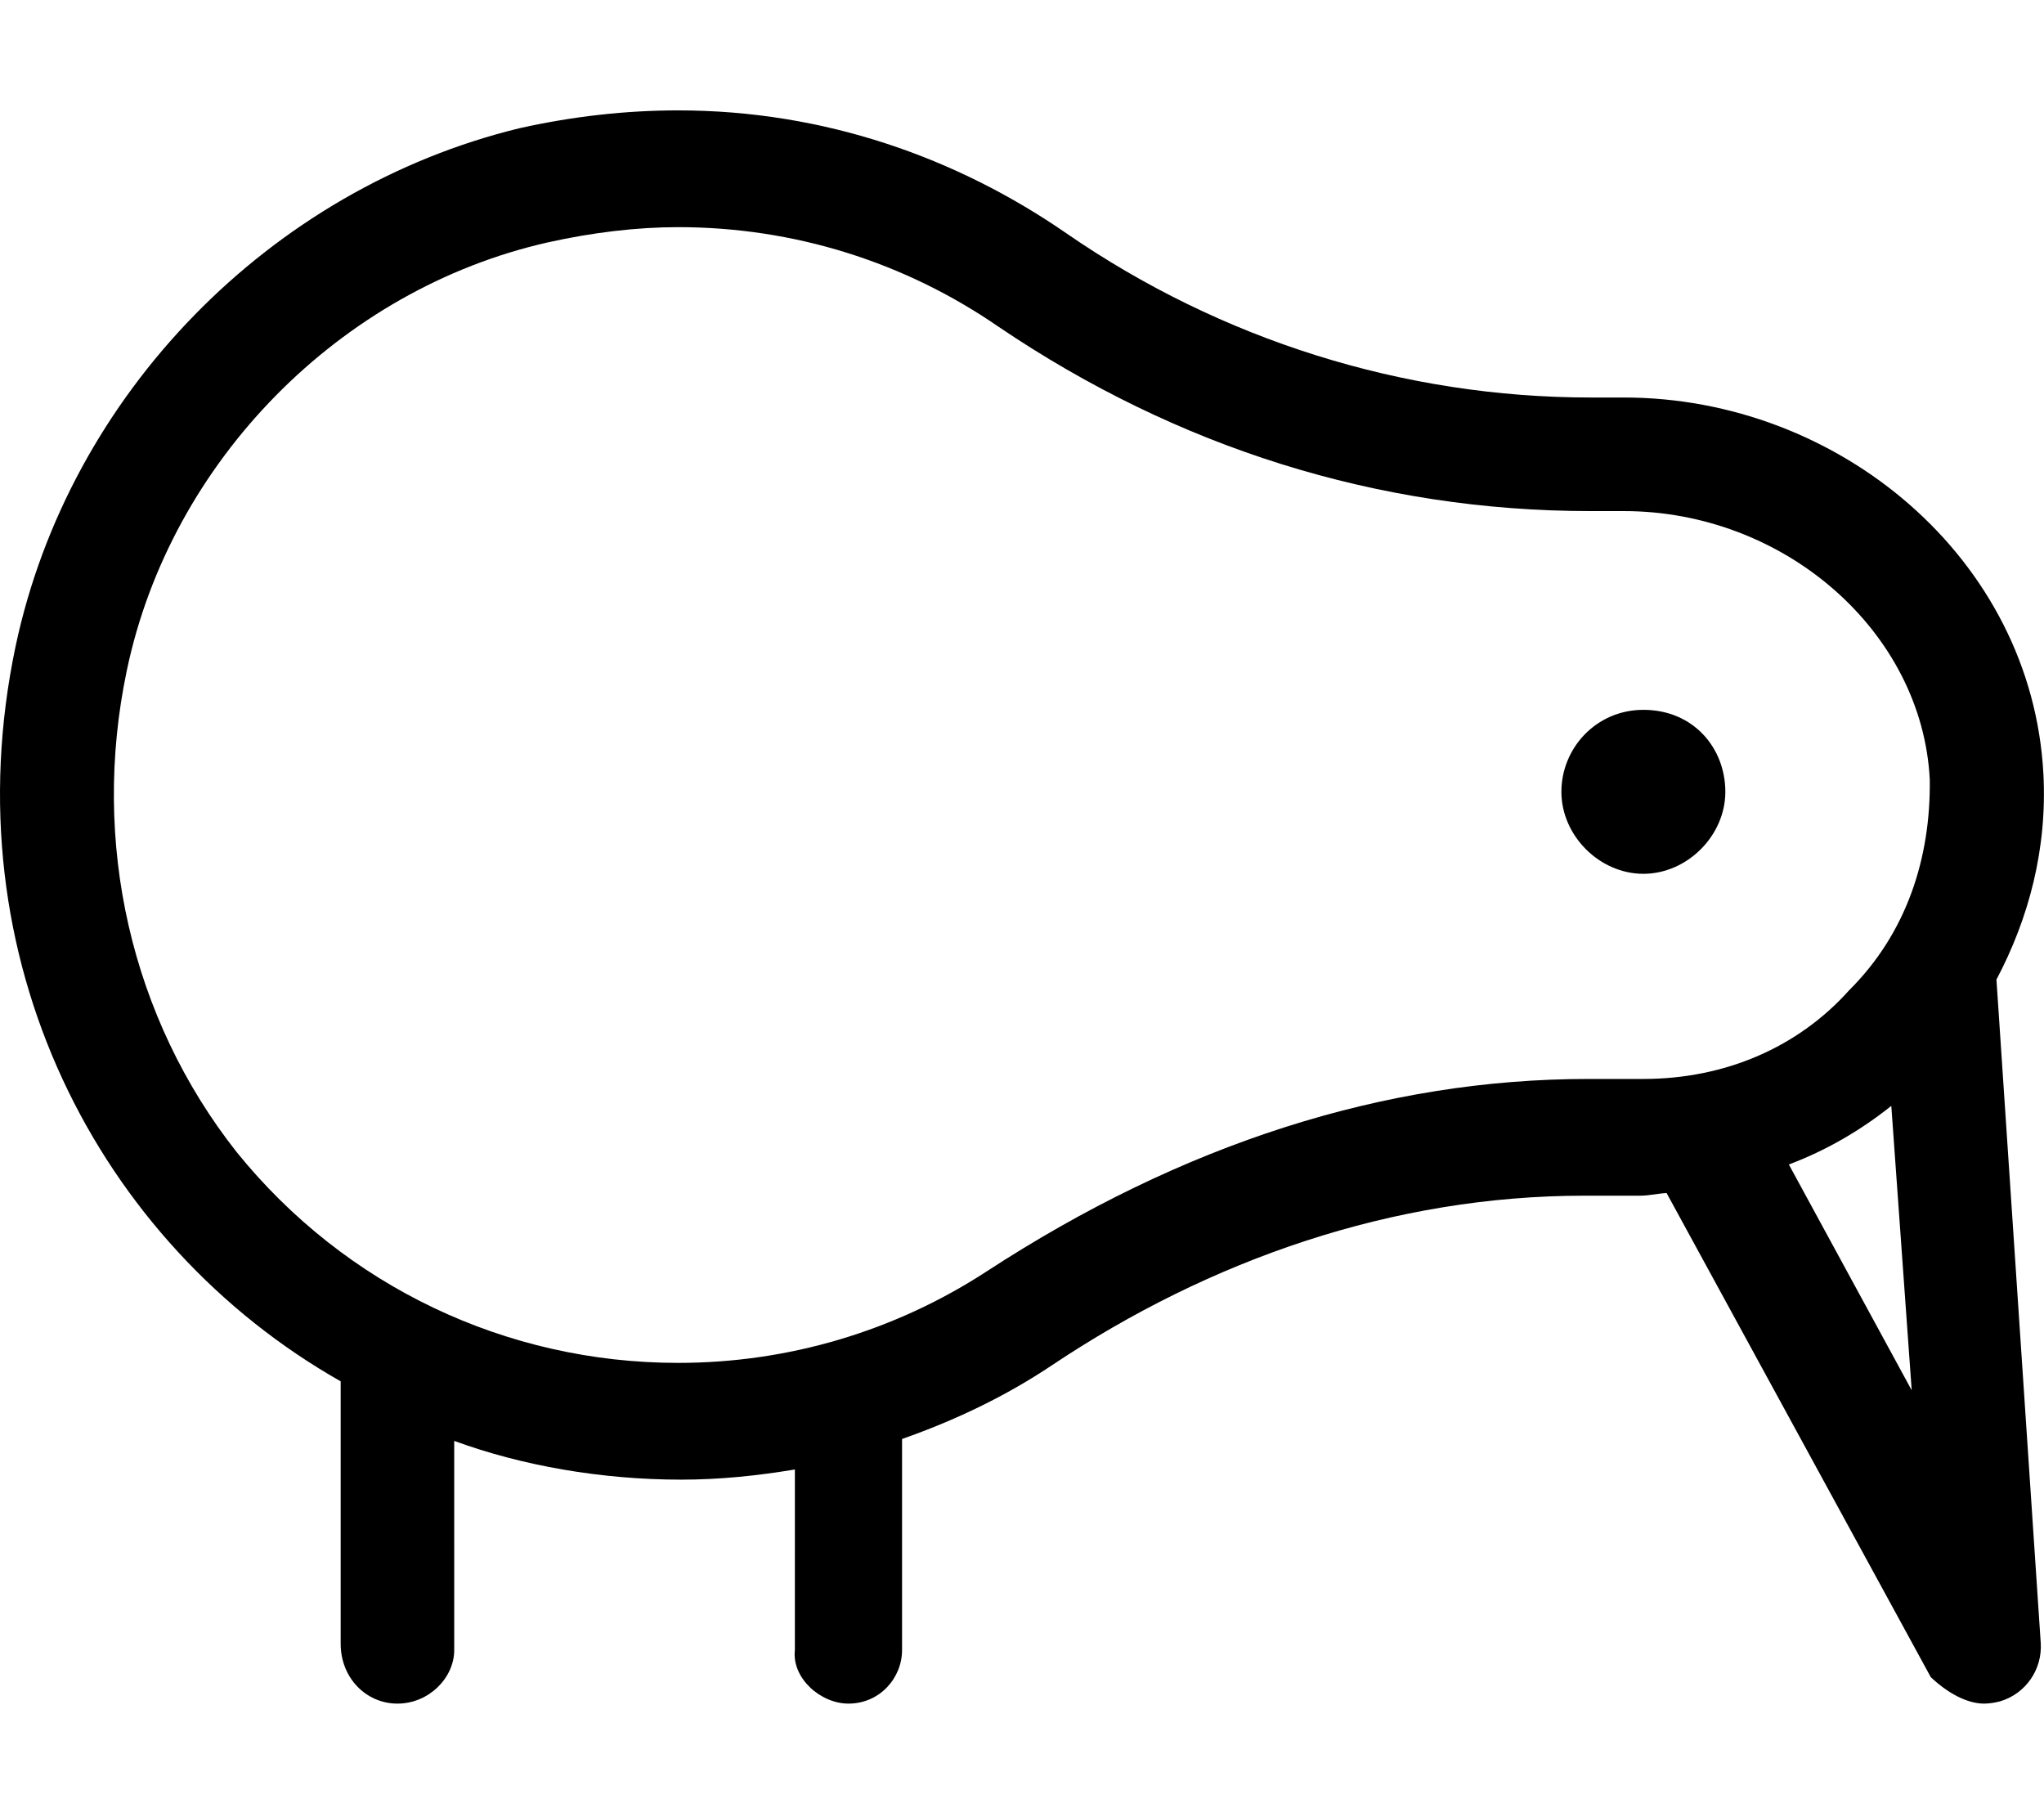 <svg xmlns="http://www.w3.org/2000/svg" viewBox="0 0 576 512"><!--! Font Awesome Pro 6.0.0-alpha3 by @fontawesome - https://fontawesome.com License - https://fontawesome.com/license (Commercial License) --><path d="M463.1 200c-13.25 0-23.1 10.75-23.1 23.1s10.75 23.1 23.1 23.1s23.1-10.75 23.1-23.1S477.2 200 463.1 200zM562.6 276c9.125-17.25 14.35-36.87 13.23-57.99C572.6 157.4 518.2 112 457.6 112l-9.372 0c-52.75 0-104.2-16.25-147.7-46.25C269.8 44.52 232.4 31.1 191.1 31.1c-14.62 0-29.56 1.647-44.69 5.022C76.3 53.15 19.51 110.9 4.391 182.1c-18.5 87.88 23.24 168.3 91.61 207.1l0 73.92C96 472.8 103.2 480 112 480s16-7.199 16-15.1l-.002-58.92c19.1 7 41.48 10.92 63.98 10.92c10.88 0 21.52-1.115 32.02-2.865l-.002 50.87C223.1 472.8 231.2 480 239.1 480c8.801 0 15.1-7.2 15.1-15.1l0-59.46c14.91-5.23 29.13-12.01 42.1-20.68c44.79-29.95 96.37-47.87 150.2-47.87l15.65 .004c2.625 0 4.995-.622 7.495-.747l74.45 136.4C548.7 476.9 554.2 480 559.1 480c1.498 0 2.978-.25 4.478-.625c7.25-2.125 12-9 11.5-16.5L562.6 276zM504.1 328.1c10.62-4 20.24-9.631 28.87-16.51l5.75 80.13L504.1 328.1zM521.1 279C506.7 295.1 486.1 304 463.1 304h-15.5c-57.37 0-114.4 18.25-169.6 54.25C252.1 375.1 222.1 384 191.1 384c-48.49 0-93.87-21.62-124.4-59.38C37.01 287 25.51 237.4 35.76 188.8c12.37-58.88 60.12-107.3 118.6-120.5C166.9 65.5 179.5 64 191.1 64c32.5 0 63.75 9.75 90.37 28.12C331.6 126 388.1 144 448.2 144h9.373c45.37 0 84.12 34 86.24 75.63C544.1 241.9 537.2 263 521.1 279z"/></svg>